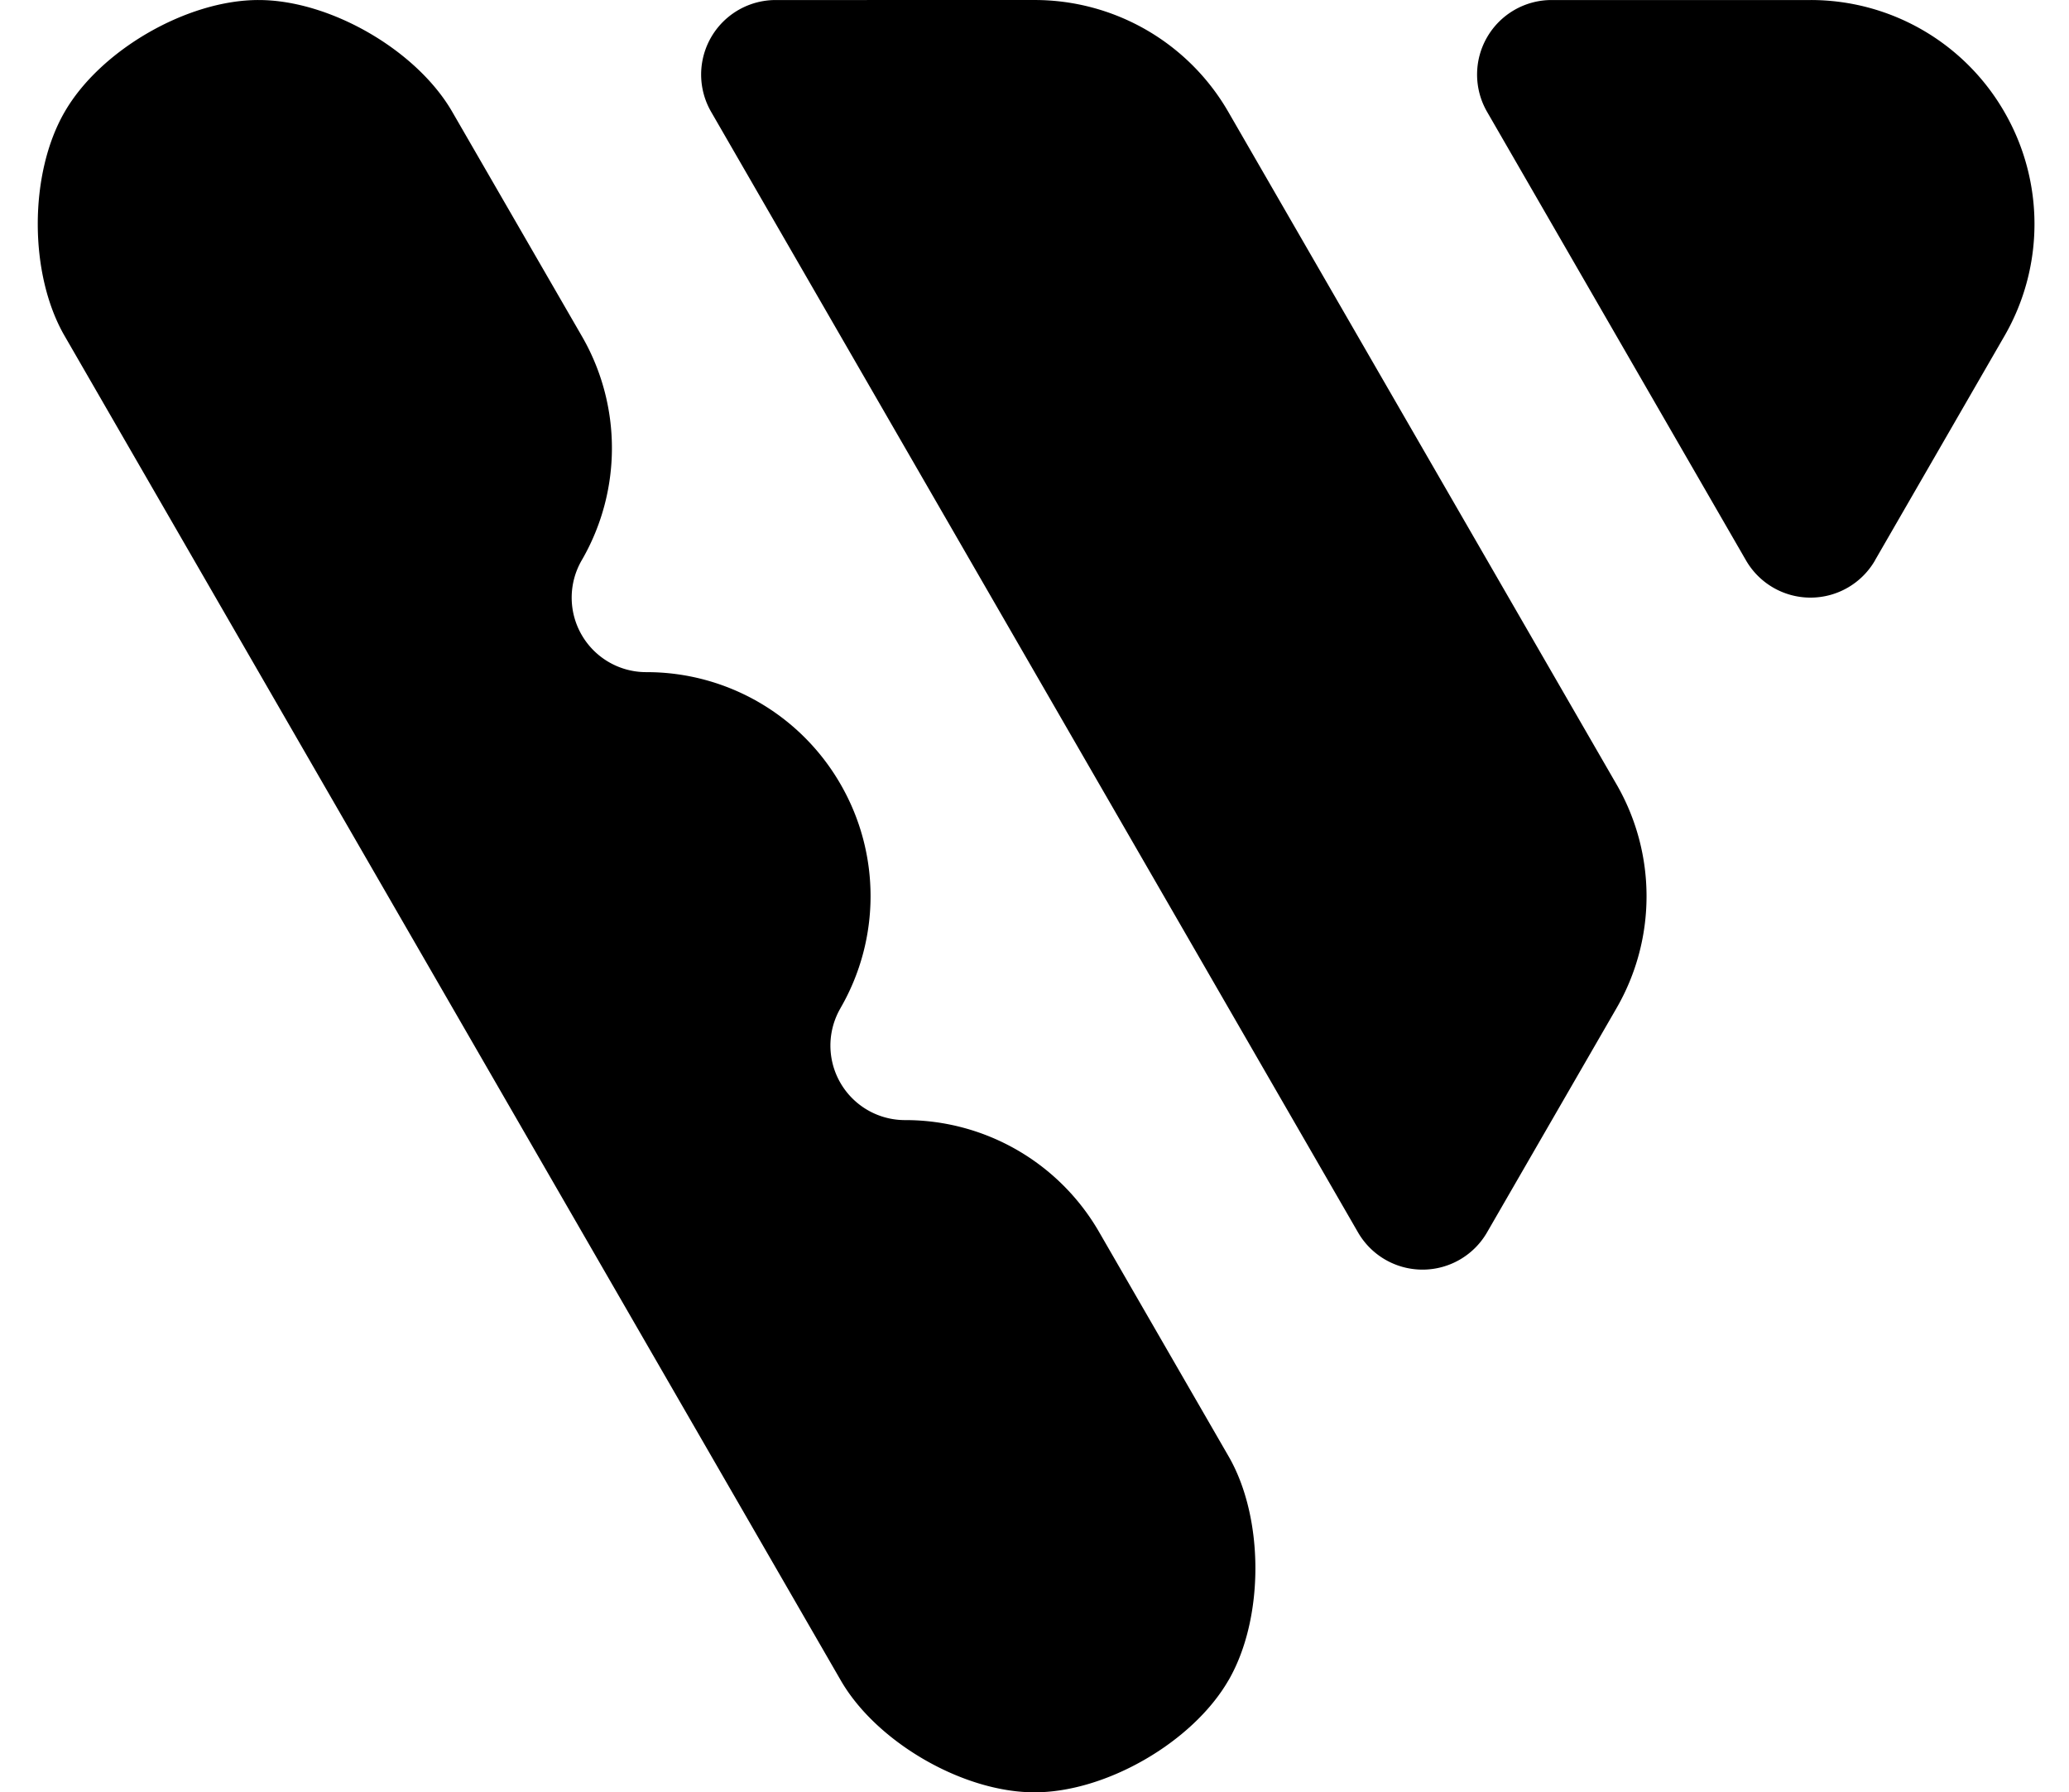 <?xml version="1.0" encoding="UTF-8" standalone="no"?>
<svg
   viewBox="0 0 29.324 25.399"
   version="1.1"
   id="svg1"
   sodipodi:docname="black.svg"
   width="29.324"
   height="25.399"
   inkscape:version="1.3.2 (091e20e, 2023-11-25, custom)"
   inkscape:export-filename="eloshapes-logo-new-white.png"
   inkscape:export-xdpi="325.66406"
   inkscape:export-ydpi="325.66406"
   xmlns:inkscape="http://www.inkscape.org/namespaces/inkscape"
   xmlns:sodipodi="http://sodipodi.sourceforge.net/DTD/sodipodi-0.dtd"
   xmlns="http://www.w3.org/2000/svg"
   xmlns:svg="http://www.w3.org/2000/svg">
  <defs
     id="defs1">
    <inkscape:path-effect
       effect="fillet_chamfer"
       id="path-effect2"
       is_visible="true"
       lpeversion="1"
       nodesatellites_param="F,0,1,1,0,1.829,0,1 @ F,0,1,1,0,1.829,0,1 @ F,0,1,1,0,1.829,0,1 @ F,0,1,1,0,1.829,0,1 @ F,0,1,1,0,1.829,0,1 @ F,0,0,1,0,1.829,0,1 @ F,0,1,1,0,1.829,0,1 @ F,0,1,1,0,1.829,0,1 @ F,0,1,1,0,1.829,0,1 @ F,0,1,1,0,1.829,0,1 @ F,0,1,1,0,1.829,0,1 @ F,0,1,1,0,1.829,0,1 | F,0,1,1,0,1.829,0,1 @ F,0,1,1,0,1.829,0,1 @ F,0,1,1,0,1.829,0,1 @ F,0,1,1,0,1.829,0,1 | F,0,1,1,0,1.829,0,1 @ F,0,1,1,0,1.829,0,1 @ F,0,1,1,0,1.829,0,1 @ F,0,1,1,0,1.829,0,1"
       radius="0"
       unit="px"
       method="auto"
       mode="F"
       chamfer_steps="1"
       flexible="false"
       use_knot_distance="true"
       apply_no_radius="true"
       apply_with_radius="true"
       only_selected="false"
       hide_knots="false" />
    <inkscape:path-effect
       effect="fillet_chamfer"
       id="path-effect1"
       is_visible="true"
       lpeversion="1"
       nodesatellites_param="F,0,1,1,0,0,0,1 @ F,0,1,1,0,0,0,1 @ F,0,1,1,0,0,0,1 @ F,0,1,1,0,0,0,1 @ F,0,1,1,0,0,0,1 @ F,0,1,1,0,0,0,1 @ F,0,1,1,0,0,0,1 @ F,0,1,1,0,0,0,1 @ F,0,1,1,0,0,0,1 | F,0,1,1,0,0,0,1 @ F,0,1,1,0,0,0,1 @ F,0,1,1,0,0,0,1 @ F,0,1,1,0,0,0,1 | F,0,1,1,0,0,0,1 @ F,0,1,1,0,0,0,1 @ F,0,1,1,0,0,0,1 @ F,0,1,1,0,0,0,1"
       radius="0"
       unit="px"
       method="auto"
       mode="F"
       chamfer_steps="1"
       flexible="false"
       use_knot_distance="true"
       apply_no_radius="true"
       apply_with_radius="true"
       only_selected="false"
       hide_knots="false" />
  </defs>
  <sodipodi:namedview
     id="namedview1"
     pagecolor="#505050"
     bordercolor="#ffffff"
     borderopacity="1"
     inkscape:showpageshadow="0"
     inkscape:pageopacity="0"
     inkscape:pagecheckerboard="1"
     inkscape:deskcolor="#505050"
     showgrid="false"
     inkscape:zoom="16"
     inkscape:cx="6.375"
     inkscape:cy="13.53125"
     inkscape:window-width="1920"
     inkscape:window-height="1009"
     inkscape:window-x="1072"
     inkscape:window-y="398"
     inkscape:window-maximized="1"
     inkscape:current-layer="svg1" />
  <path
     id="path1"
     d="m 14.66,25.399 c 0.001,0 0.003,0 0.004,0 1.01,9.6e-5 2.24,-0.71 2.746,-1.585 0.001,-0.002 0.003,-0.004 0.004,-0.006 0.505,-0.875 0.505,-2.293 1.28e-4,-3.168 l -1.837,-3.182 a 3.169,3.169 30.011 0 0 -2.743,-1.585 l -0.008,-2e-6 A 1.056,1.056 60.014 0 1 11.911,14.289 l 0.003,-0.006 a 3.168,3.168 90.003 0 0 1.45e-4,-3.168 l -0.004,-0.007 A 3.168,3.168 30.003 0 0 9.167,9.525 l -0.009,-9e-7 A 1.056,1.056 60.013 0 1 8.244,7.941 l 0.004,-0.007 A 3.166,3.166 90.002 0 0 8.248,4.766 L 6.41,1.585 C 5.905,0.71 4.677,8.0237652e-4 3.667,4.1559819e-4 c -0.001,-5.0763e-7 -0.003,-1.01316e-6 -0.004,-1.51657e-6 C 2.652,3.0518274e-5 1.422,0.71 0.917,1.585 c -9.9538e-4,0.002 -0.002,0.003 -0.003,0.005 -0.505,0.875 -0.505,2.293 3.6555e-4,3.168 L 11.917,23.814 c 0.505,0.875 1.733,1.585 2.743,1.585 z m 6.416,-7.935 1.836,-3.179 a 3.168,3.168 90.003 0 0 1.43e-4,-3.168 L 17.408,1.584 A 3.168,3.168 29.997 0 0 14.665,1.6417512e-4 L 10.994,4.9372488e-4 A 1.056,1.056 119.997 0 0 10.079,1.585 L 19.247,17.464 a 1.056,1.056 0.003 0 0 1.829,8.2e-5 z m 5.498,-9.523 1.836,-3.181 a 3.17,3.17 90.012 0 0 6.48e-4,-3.169 l -0.004,-0.007 A 3.166,3.166 30.016 0 0 25.664,4.2470632e-4 L 21.99,3.9599368e-4 A 1.056,1.056 120 0 0 21.076,1.584 l 3.67,6.357 a 1.056,1.056 179.996 0 0 1.829,-1.194e-4 z"
     sodipodi:nodetypes="ccccccccccccccccccccccc"
     inkscape:path-effect="#path-effect2"
     inkscape:original-d="m 12.83105,25.398139 c 2.07264,0.0019 2.958876,0.0011 3.661964,-0.001 0.613523,-1.055253 1.224752,-2.115534 1.835272,-3.172783 l -3.66602,-6.349729 -3.665608,-0.0014 1.8326,-3.173499 L 10.996251,9.5248545 7.3289514,9.5244676 9.1632473,6.349994 5.4954996,0.0012685 C 4.275241,0.0013866 3.0536495,-0.0014515 1.8335769,0.0022447 1.2200287,1.0574815 0.61055375,2.1171273 0,3.1743574 Z m 7.330547,-6.349996 3.6652,-6.346998 L 16.49379,0 9.1645267,6.579e-4 Z M 25.660112,9.5249758 29.324366,3.176302 27.49309,4.39e-4 20.161159,3.817e-4 Z"
     style="fill:#000000;fill-opacity:1" />
</svg>
